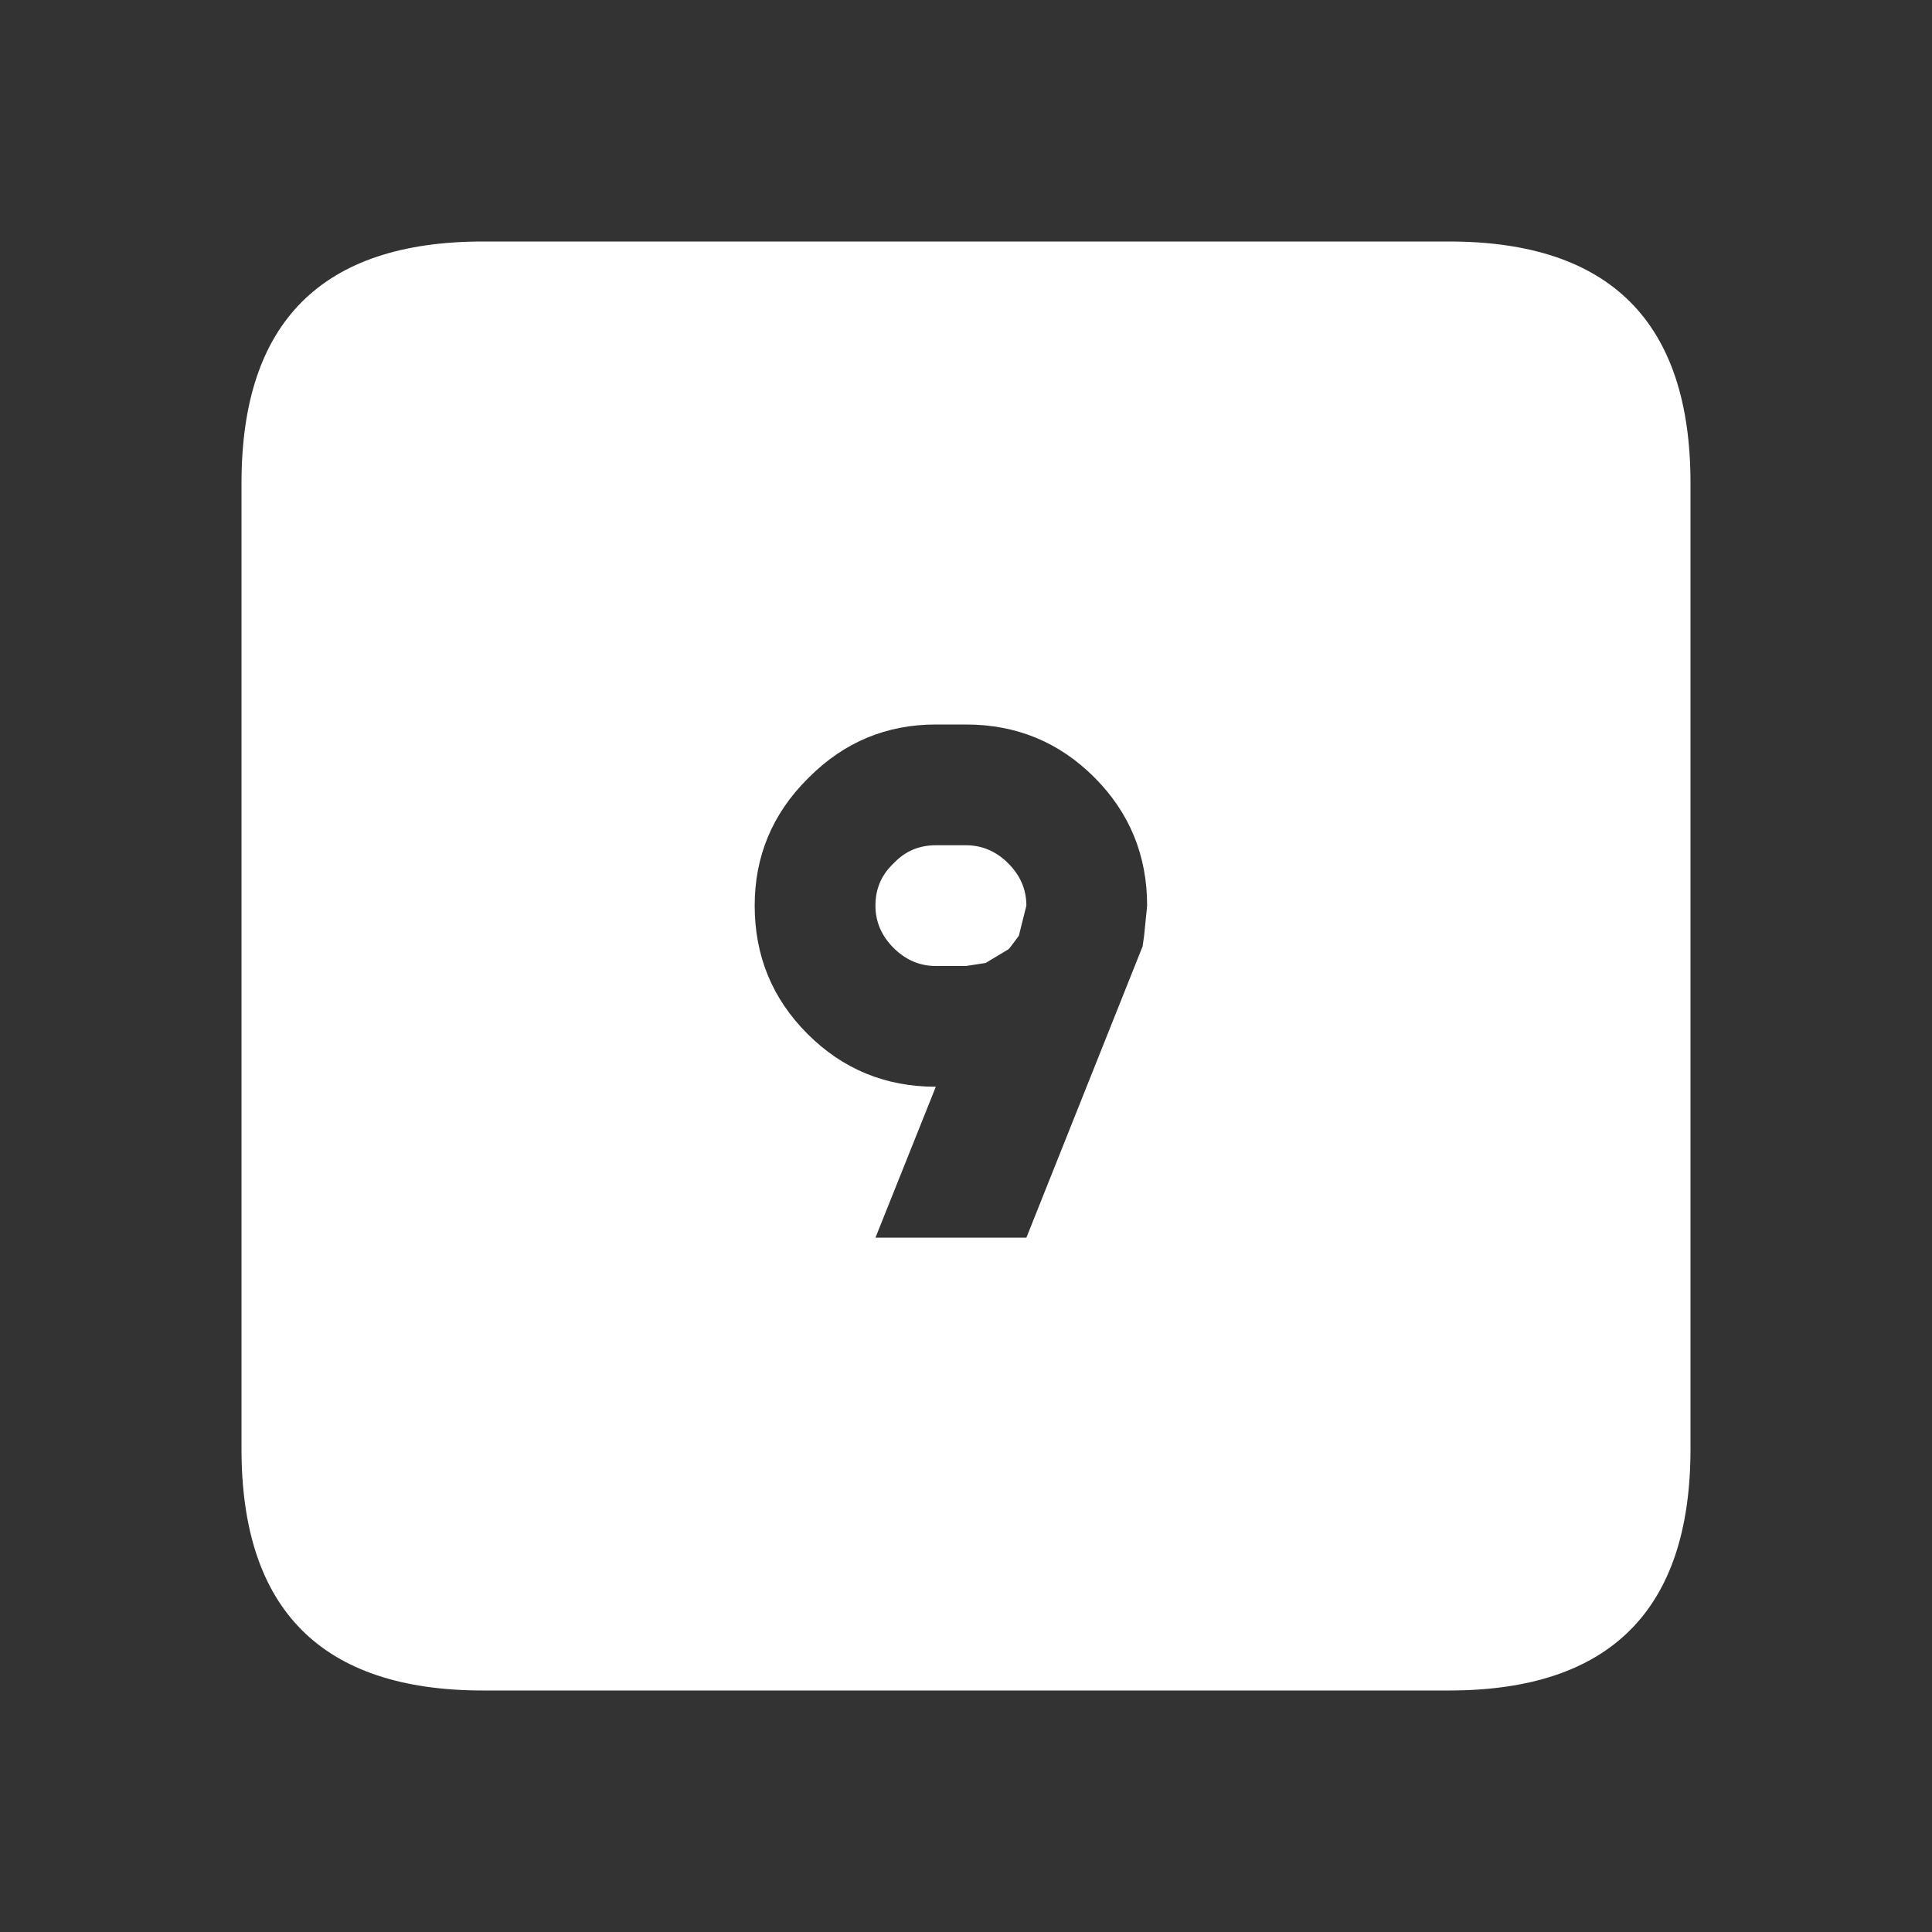<svg width="64" height="64" xmlns="http://www.w3.org/2000/svg" xmlns:xlink="http://www.w3.org/1999/xlink">
  <rect width="100%" height="100%" fill="#333333" stroke="none"/>
  <defs/>
  <g>
    <path stroke="none" fill="#FFFFFF" d="M16 8 L48 8 Q56 8 56 16 L56 48 Q56 56 48 56 L16 56 Q8 56 8 48 L8 16 Q8 8 16 8 M26.75 34.25 Q28.5 36 31 36 L29 41 34 41 37.85 31.35 37.9 31 38 30 Q38 27.5 36.25 25.75 34.5 24 32 24 L31 24 Q28.55 24 26.8 25.75 L26.75 25.8 Q25 27.55 25 30 25 32.5 26.75 34.25 M31 32 Q30.2 32 29.6 31.4 29 30.8 29 30 29 29.2 29.55 28.65 L29.65 28.55 Q30.2 28 31 28 L32 28 Q32.8 28 33.4 28.6 34 29.2 34 30 L33.75 31 33.45 31.4 33.4 31.45 32.65 31.9 32 32 31 32"/>
  </g>
</svg>